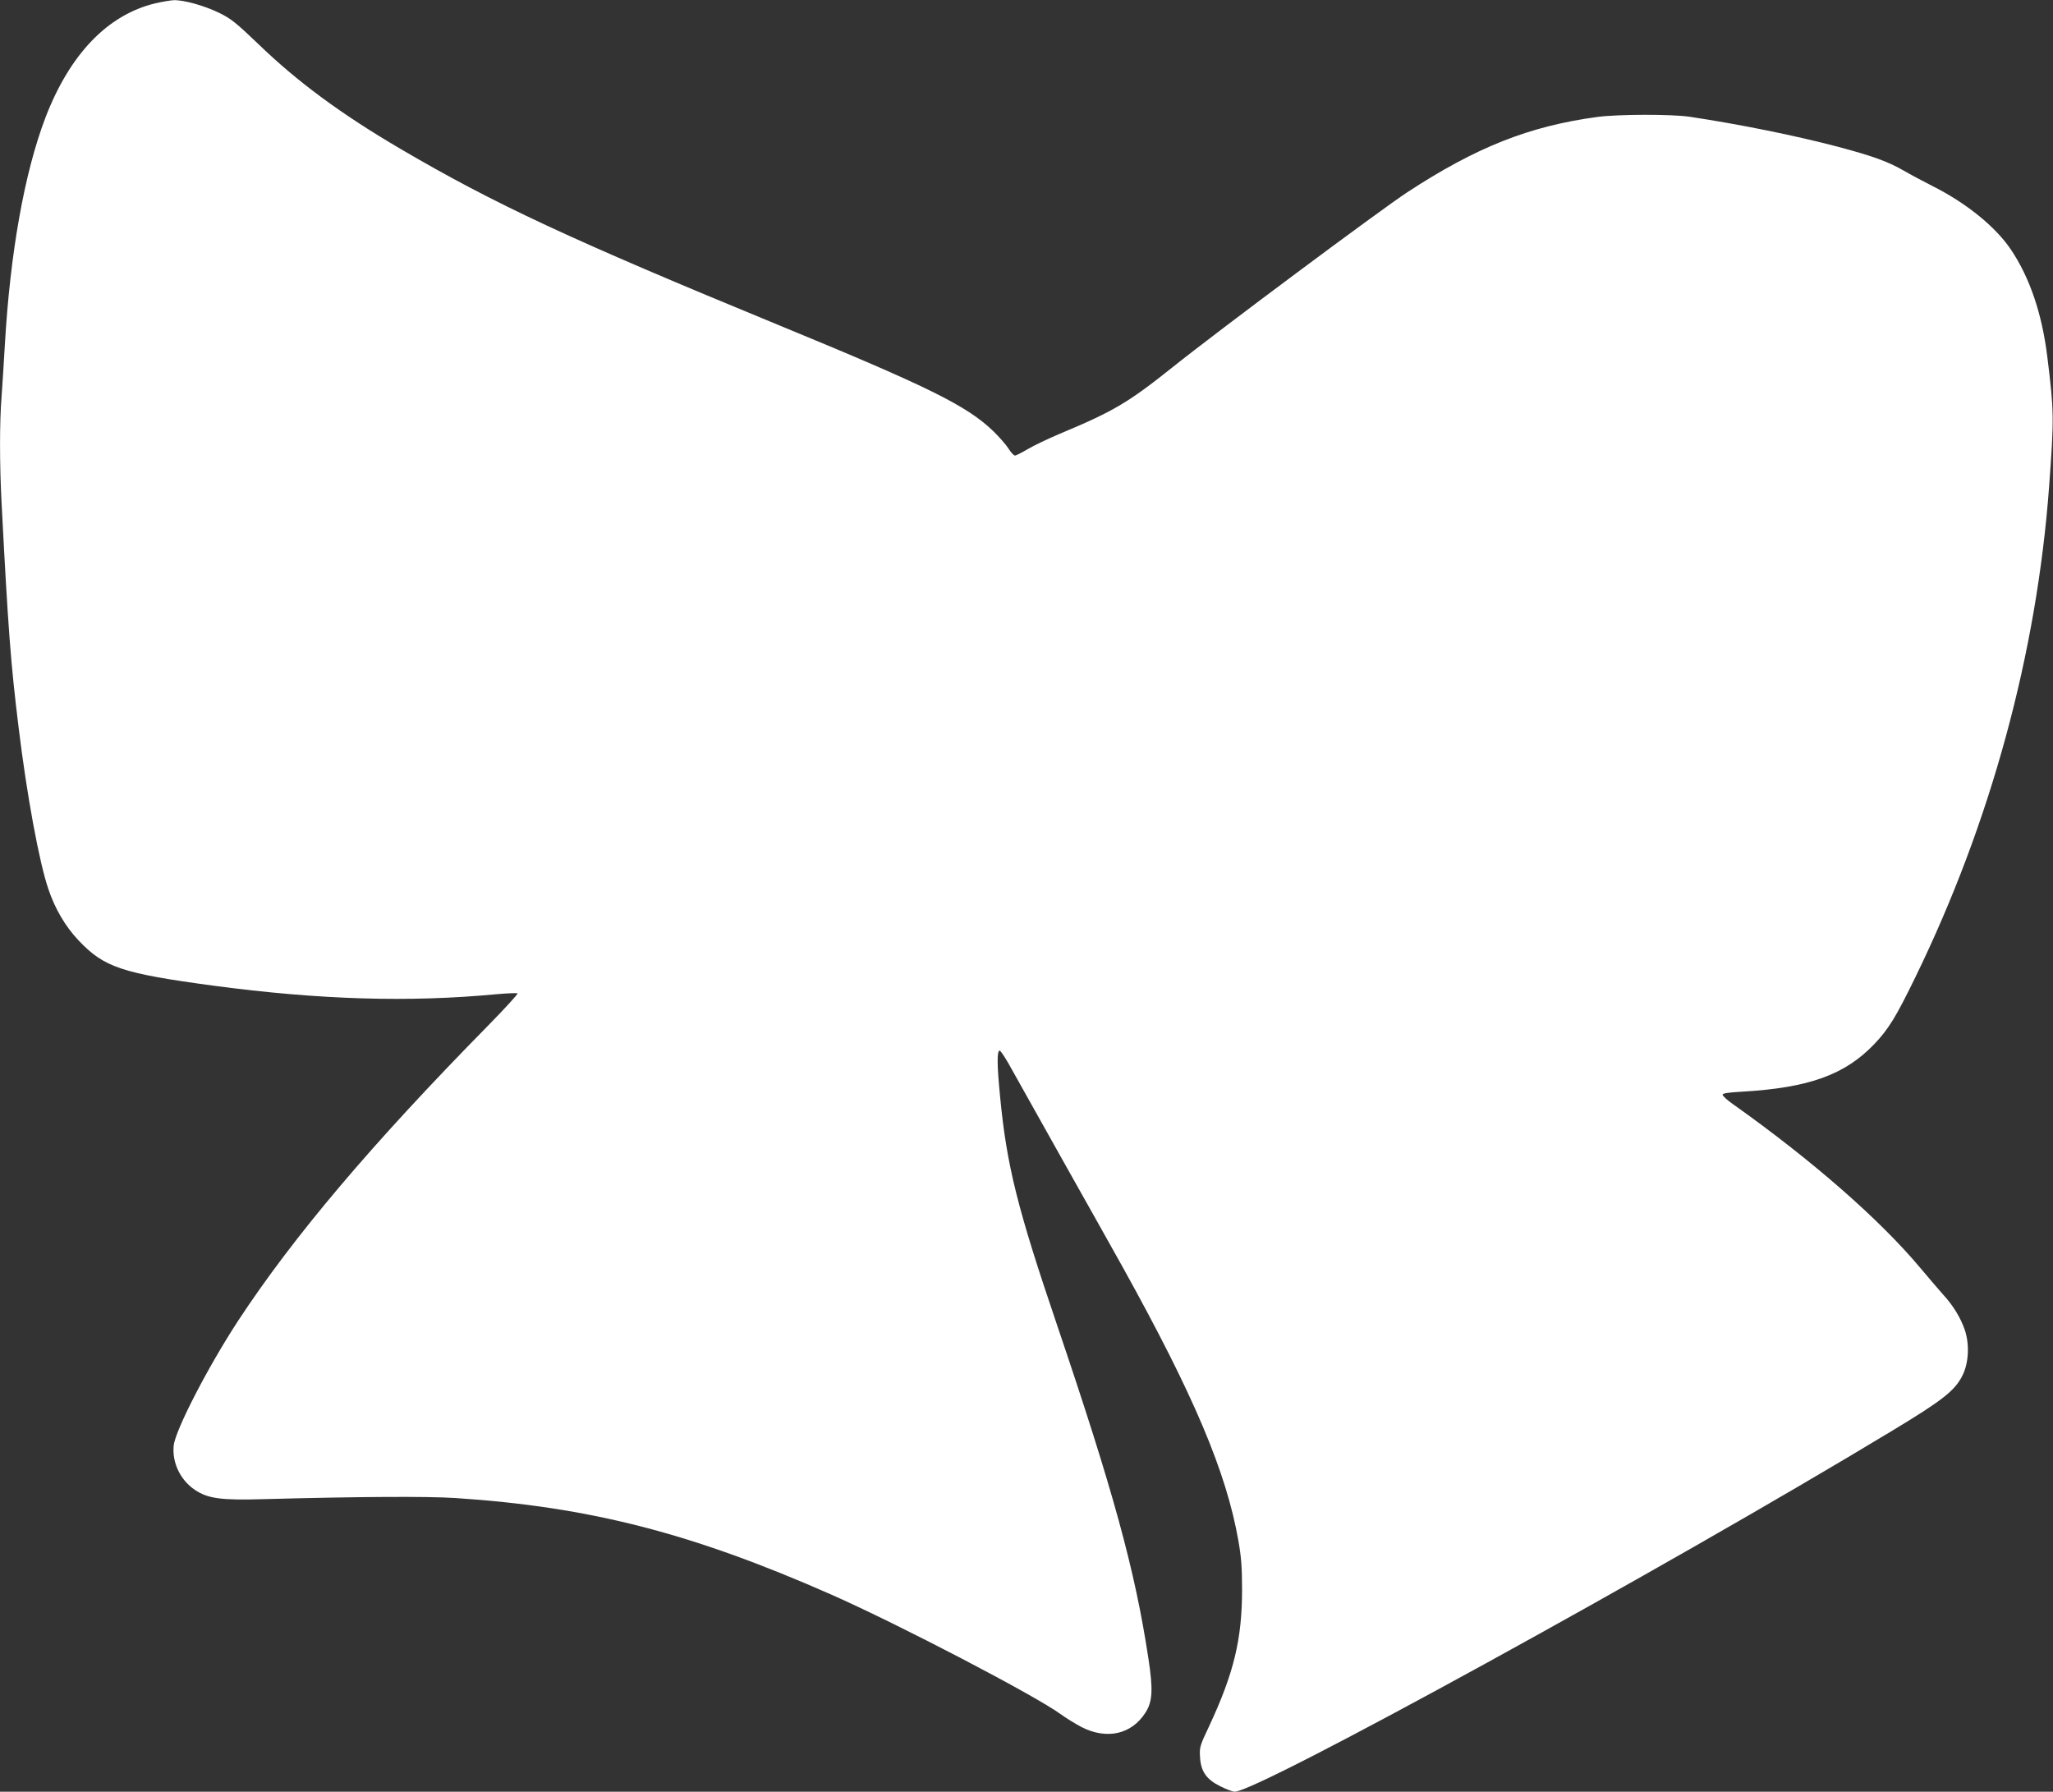 <?xml version="1.0" standalone="no"?>
<!DOCTYPE svg PUBLIC "-//W3C//DTD SVG 20010904//EN"
 "http://www.w3.org/TR/2001/REC-SVG-20010904/DTD/svg10.dtd">
<svg version="1.0" xmlns="http://www.w3.org/2000/svg"
 width="1280pt" height="1117pt" viewBox="0 0 1280 1117"
 preserveAspectRatio="xMidYMid meet">
<rect x="0" y="0" width="1280" height="1117" fill="#333333" stroke="none"/>
<g transform="translate(0,1117) scale(0.1,-0.1)"
fill="#ffffff" stroke="none">
<path d="M967 11149 c-297 -72 -532 -317 -684 -713 -131 -344 -220 -844 -253
-1421 -6 -104 -15 -246 -20 -315 -13 -161 -13 -421 0 -669 41 -788 57 -997
106 -1396 51 -420 128 -840 186 -1009 41 -122 107 -234 188 -319 159 -168 270
-205 841 -282 661 -88 1218 -105 1767 -53 67 6 125 8 129 5 3 -4 -79 -94 -183
-200 -724 -736 -1214 -1315 -1560 -1842 -187 -286 -391 -681 -401 -777 -11
-107 42 -216 133 -277 82 -54 162 -65 433 -57 596 16 1015 18 1188 7 841 -55
1477 -219 2348 -603 423 -187 1272 -630 1430 -746 33 -24 92 -60 130 -80 157
-79 310 -44 396 90 45 69 49 143 19 339 -83 549 -219 1045 -570 2080 -247 727
-314 994 -355 1426 -19 195 -20 283 -2 283 6 0 41 -53 76 -118 36 -64 184
-328 329 -587 146 -258 308 -549 362 -645 443 -798 646 -1277 721 -1705 18
-101 23 -168 23 -305 0 -309 -51 -521 -206 -853 -58 -122 -60 -131 -56 -192 5
-89 40 -139 128 -182 36 -18 76 -33 88 -33 142 -1 2668 1385 4097 2249 318
192 395 252 442 349 38 78 43 192 13 281 -25 74 -73 153 -134 219 -23 26 -88
101 -143 167 -253 302 -672 669 -1165 1019 -38 26 -68 54 -68 61 0 9 32 14
118 19 420 24 644 105 828 297 90 95 135 169 254 413 471 965 759 2021 836
3066 31 425 31 464 -12 810 -33 265 -109 490 -227 665 -96 142 -278 290 -492
397 -55 28 -134 70 -177 95 -97 56 -195 91 -405 147 -265 70 -615 141 -928
188 -114 17 -447 16 -575 -1 -425 -57 -757 -189 -1185 -469 -168 -110 -1183
-866 -1465 -1092 -277 -221 -369 -275 -702 -414 -75 -32 -166 -75 -202 -97
-36 -21 -71 -39 -78 -39 -7 0 -25 19 -40 43 -15 24 -58 73 -95 109 -166 159
-395 273 -1340 662 -1293 532 -1770 754 -2358 1099 -368 216 -641 417 -886
654 -137 131 -169 157 -241 192 -91 45 -220 81 -283 80 -22 -1 -75 -10 -118
-20z"/>
</g>
</svg>
